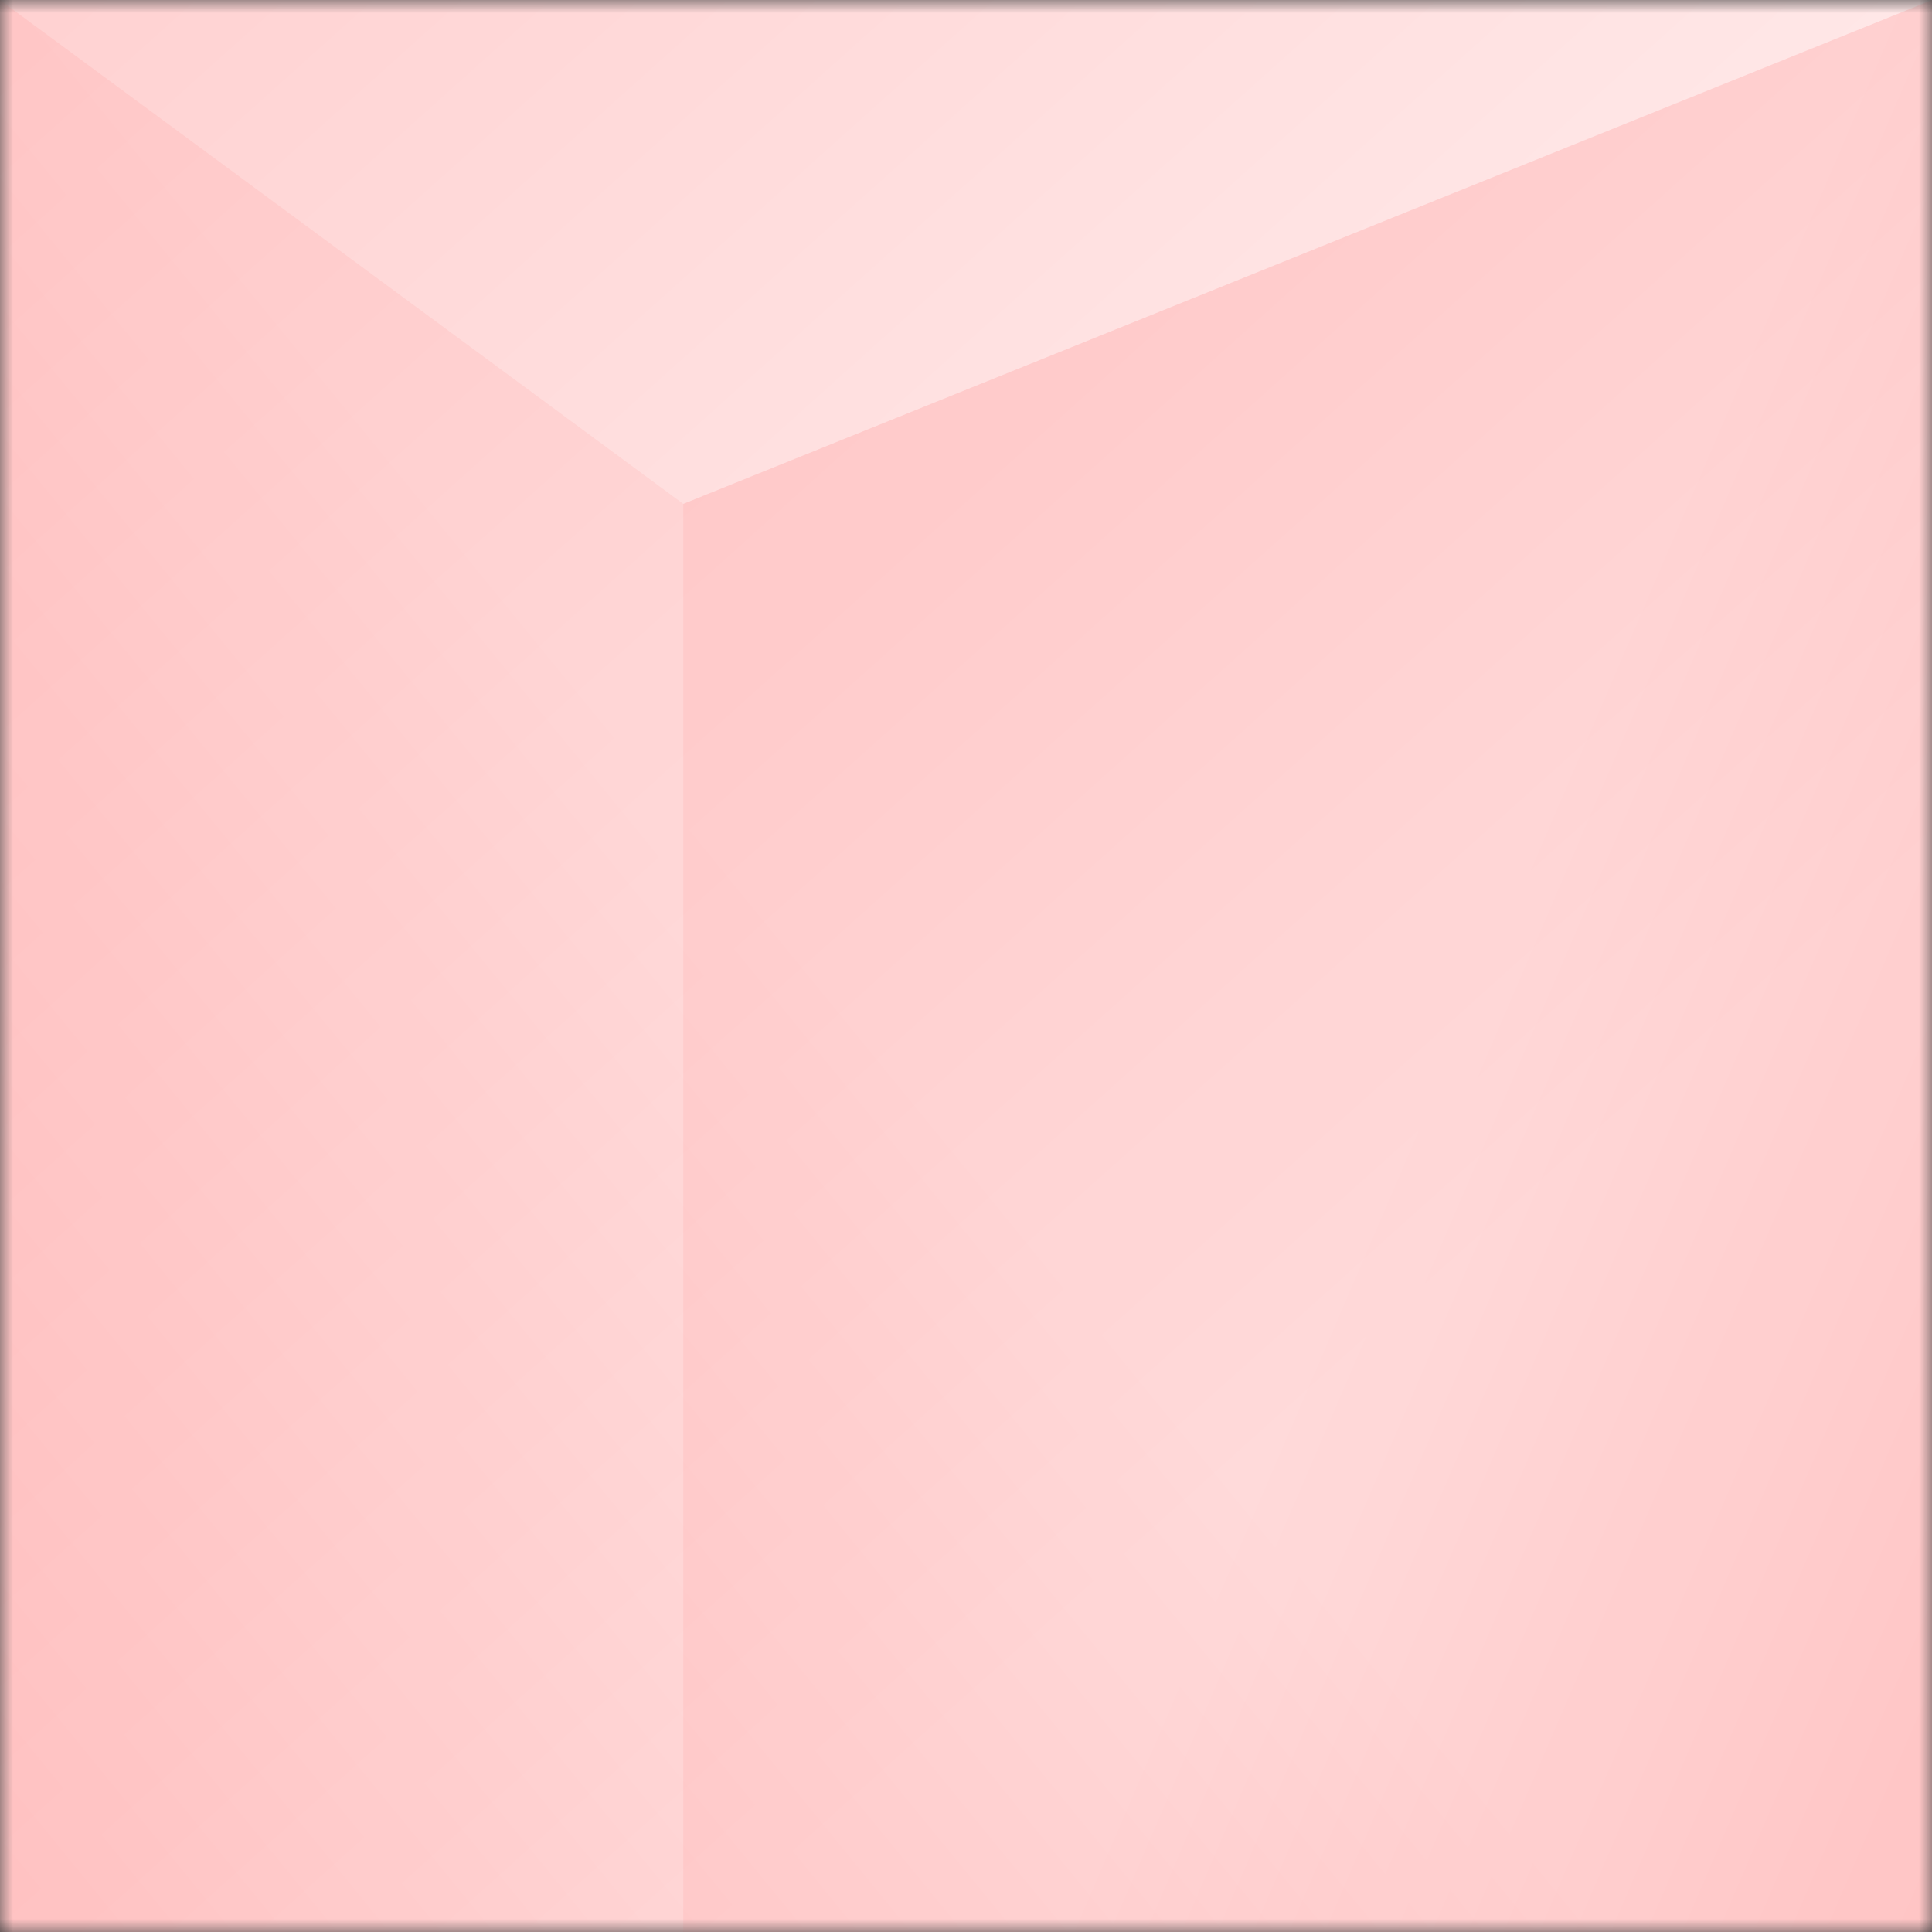 <svg xmlns="http://www.w3.org/2000/svg" xmlns:xlink="http://www.w3.org/1999/xlink" width="74" height="74" viewBox="0 0 74 74" fill="none"><rect x="0" y="0" width="74" height="74" fill="#333333" stroke="none"/><defs><path id="path_0"
        transform="translate(0 0) rotate(0 37 37)"
        d="M0,74L74,74L74,0L0,0L0,74Z" /><linearGradient id="linear_0" x1="0%" y1="0%" x2="67.273%" y2="75%" gradientUnits="objectBoundingBox"><stop offset="0" stop-color="#FF0000" stop-opacity="0.18" /><stop offset="1" stop-color="#FF0000" stop-opacity="0.05" /></linearGradient><linearGradient id="linear_1" x1="-9.756%" y1="93.478%" x2="43.493%" y2="50%" gradientUnits="objectBoundingBox"><stop offset="0" stop-color="#FF0000" stop-opacity="0.18" /><stop offset="1" stop-color="#FF0000" stop-opacity="0.05" /></linearGradient><linearGradient id="linear_2" x1="128.302%" y1="94.565%" x2="62.574%" y2="50%" gradientUnits="objectBoundingBox"><stop offset="0" stop-color="#FF0000" stop-opacity="0.18" /><stop offset="1" stop-color="#FF0000" stop-opacity="0.05" /></linearGradient></defs><g opacity="1" transform="translate(0 0)  rotate(0 37 37)"><mask id="mask-0" fill="white"><use xlink:href="#path_0"></use></mask><g mask="url(#mask-0)"><path id="矩形 2" fill-rule="evenodd" style="fill:#FFFFFF" transform="translate(0 0)  rotate(0 37 37)" opacity="1" d="M0,74L74,74L74,0L0,0L0,74Z " /></g><g mask="url(#mask-0)"><g opacity="1" transform="translate(0 0)  rotate(0 37 37)"><path id="矩形 1" fill-rule="evenodd" fill="url(#linear_0)" transform="translate(0 0)  rotate(0 37 37)" opacity="1" d="M0,74L74,74L74,0L0,0L0,74Z " /><path id="矩形 1" fill-rule="evenodd" fill="url(#linear_1)" transform="translate(0 0)  rotate(0 37 37)" opacity="1" d="M0,74L74,74L74,0L26.17,19.3L0,0L0,74Z " /><path id="矩形 1" fill-rule="evenodd" fill="url(#linear_2)" transform="translate(26.171 0)  rotate(0 23.915 37)" opacity="1" d="M0,74L47.83,74L47.83,0L0,19.3L0,74Z " /></g></g></g></svg>